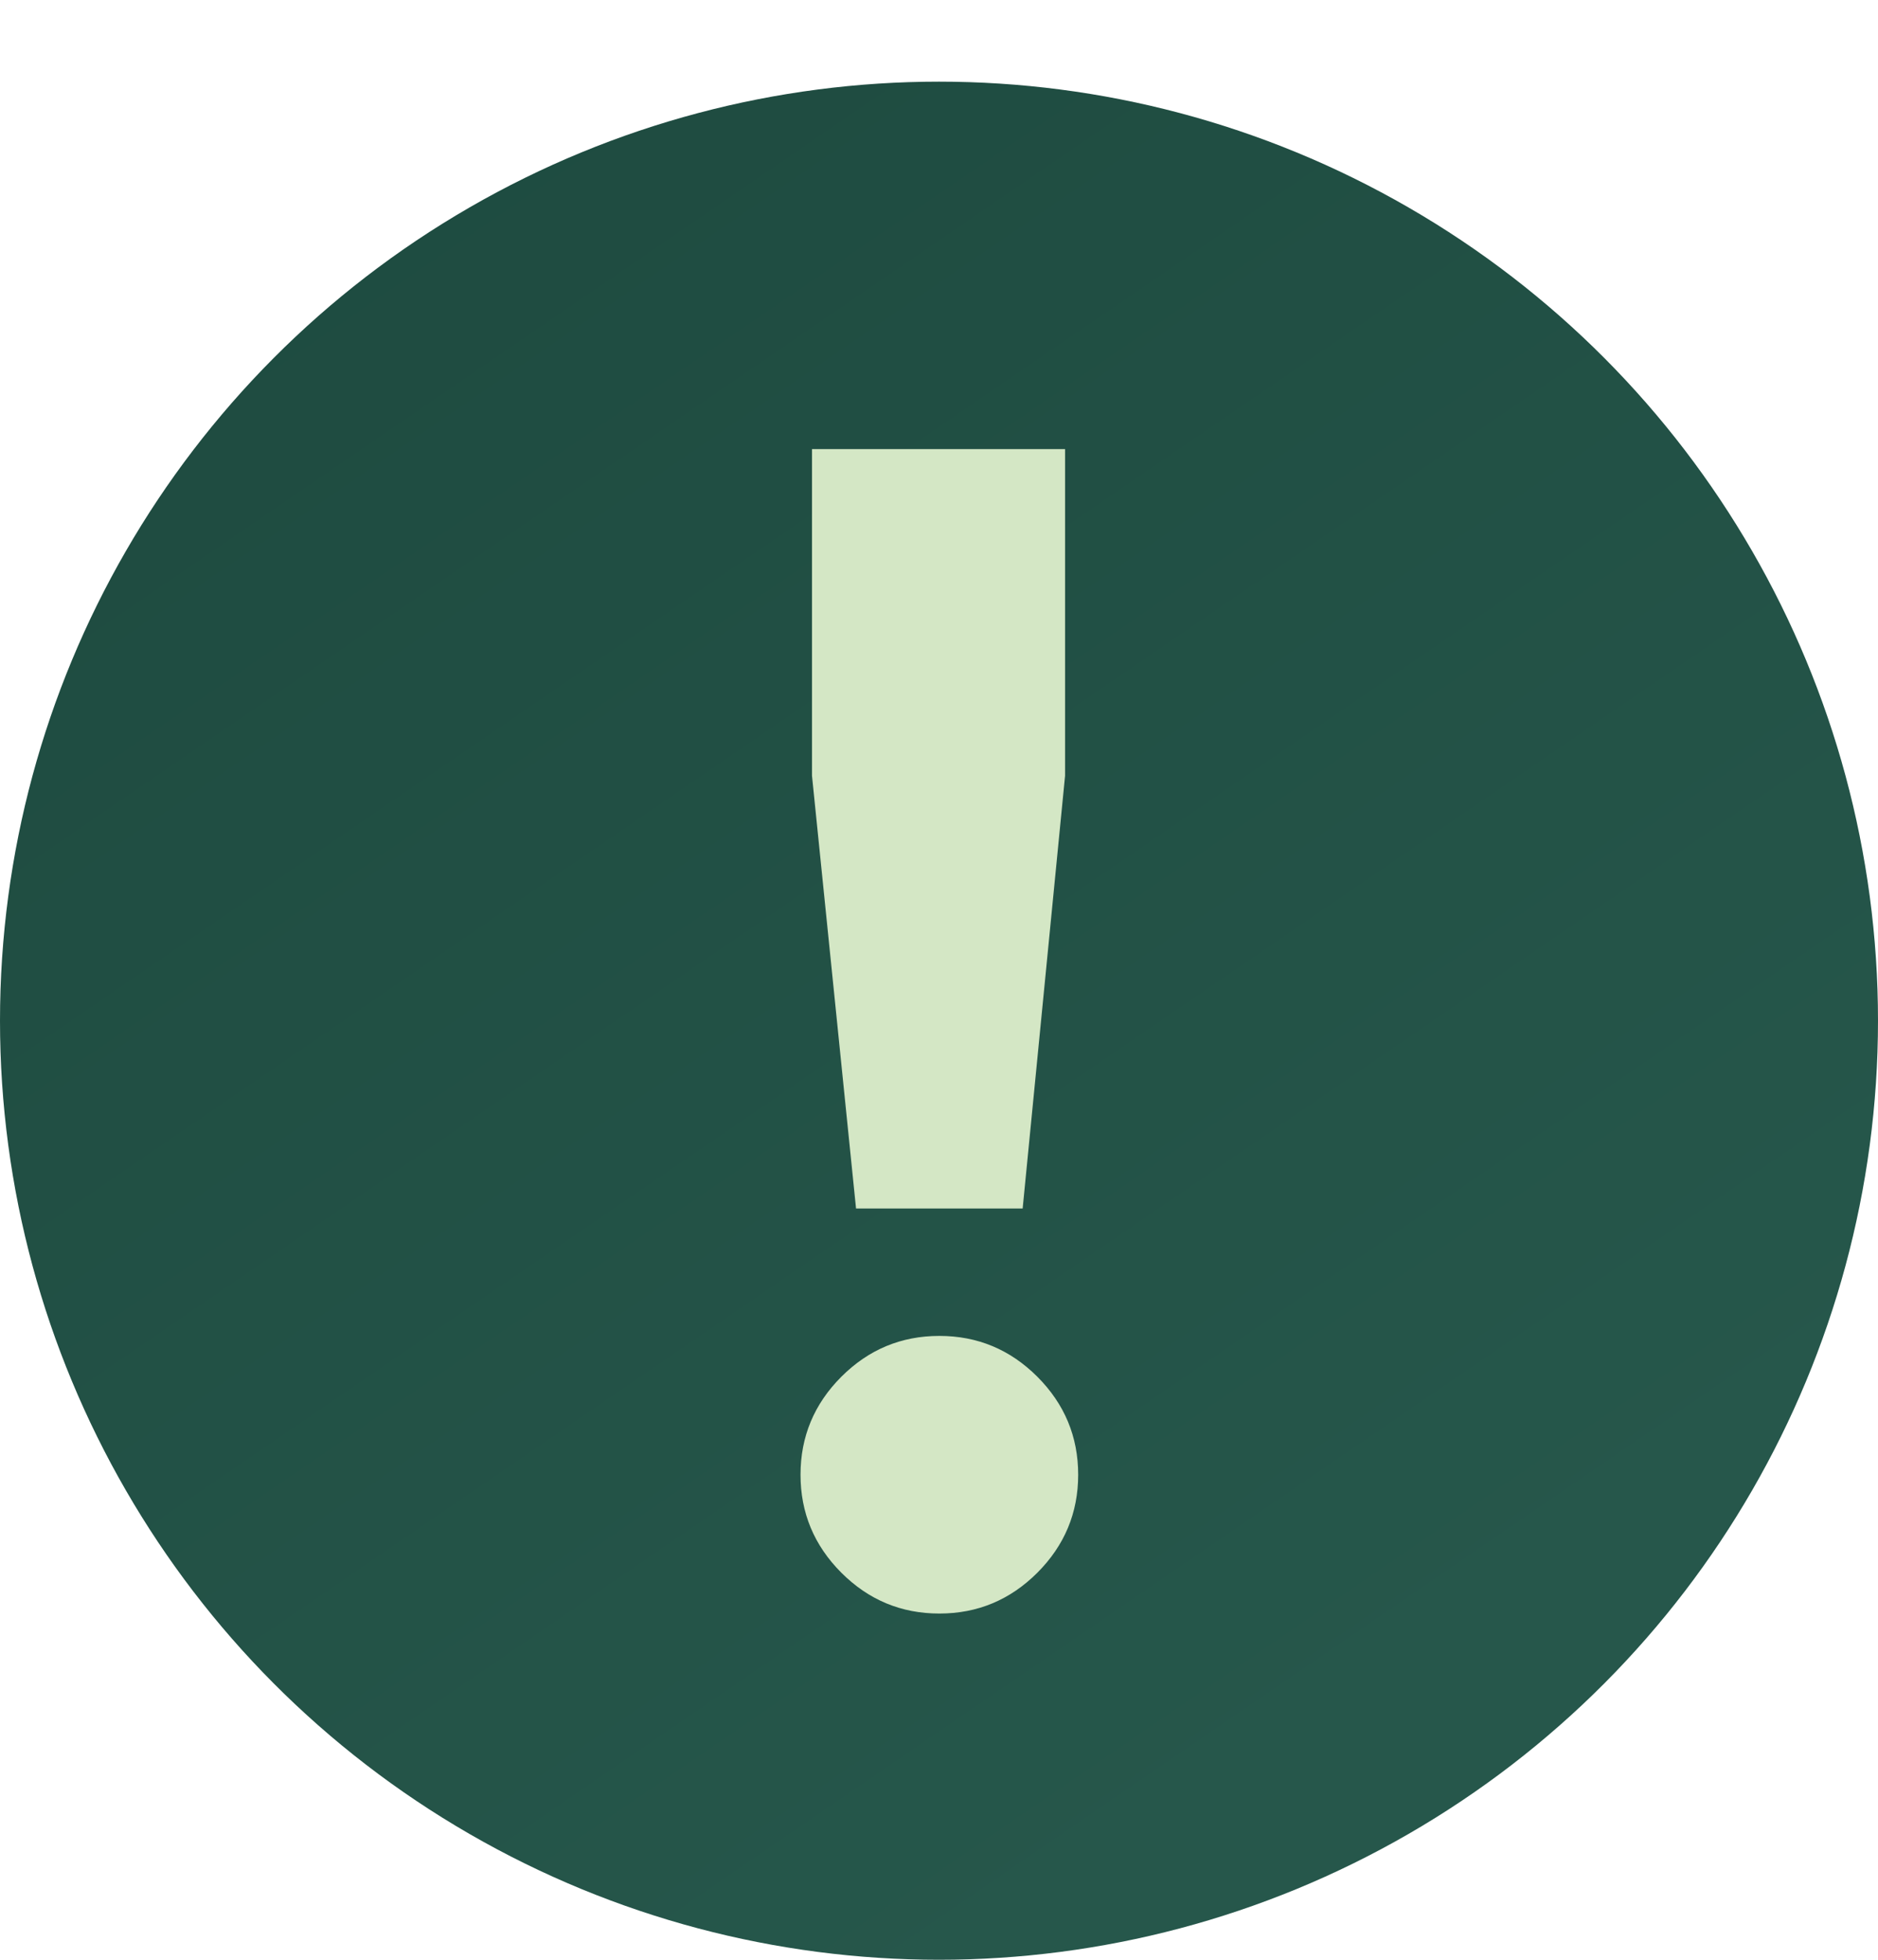 <?xml version="1.0" encoding="UTF-8"?> <svg xmlns="http://www.w3.org/2000/svg" width="46" height="48" viewBox="0 0 46 48" fill="none"> <circle cx="23" cy="25" r="23" fill="url(#paint0_linear_151_2)"></circle> <path d="M20.968 29.6L19.889 19V11H26.088V19L25.049 29.6H20.968ZM25.409 38.52C24.742 39.187 23.942 39.52 23.009 39.52C22.075 39.52 21.275 39.187 20.608 38.52C19.942 37.853 19.608 37.053 19.608 36.12C19.608 35.187 19.942 34.387 20.608 33.72C21.275 33.053 22.075 32.72 23.009 32.72C23.942 32.72 24.742 33.053 25.409 33.72C26.075 34.387 26.409 35.187 26.409 36.12C26.409 37.053 26.075 37.853 25.409 38.52Z" fill="#D4E7C5"></path> <defs> <linearGradient id="paint0_linear_151_2" x1="12" y1="2" x2="38" y2="40" gradientUnits="userSpaceOnUse"> <stop stop-color="#1E4B40"></stop> <stop offset="0.982" stop-color="#26574B"></stop> </linearGradient> </defs> </svg> 